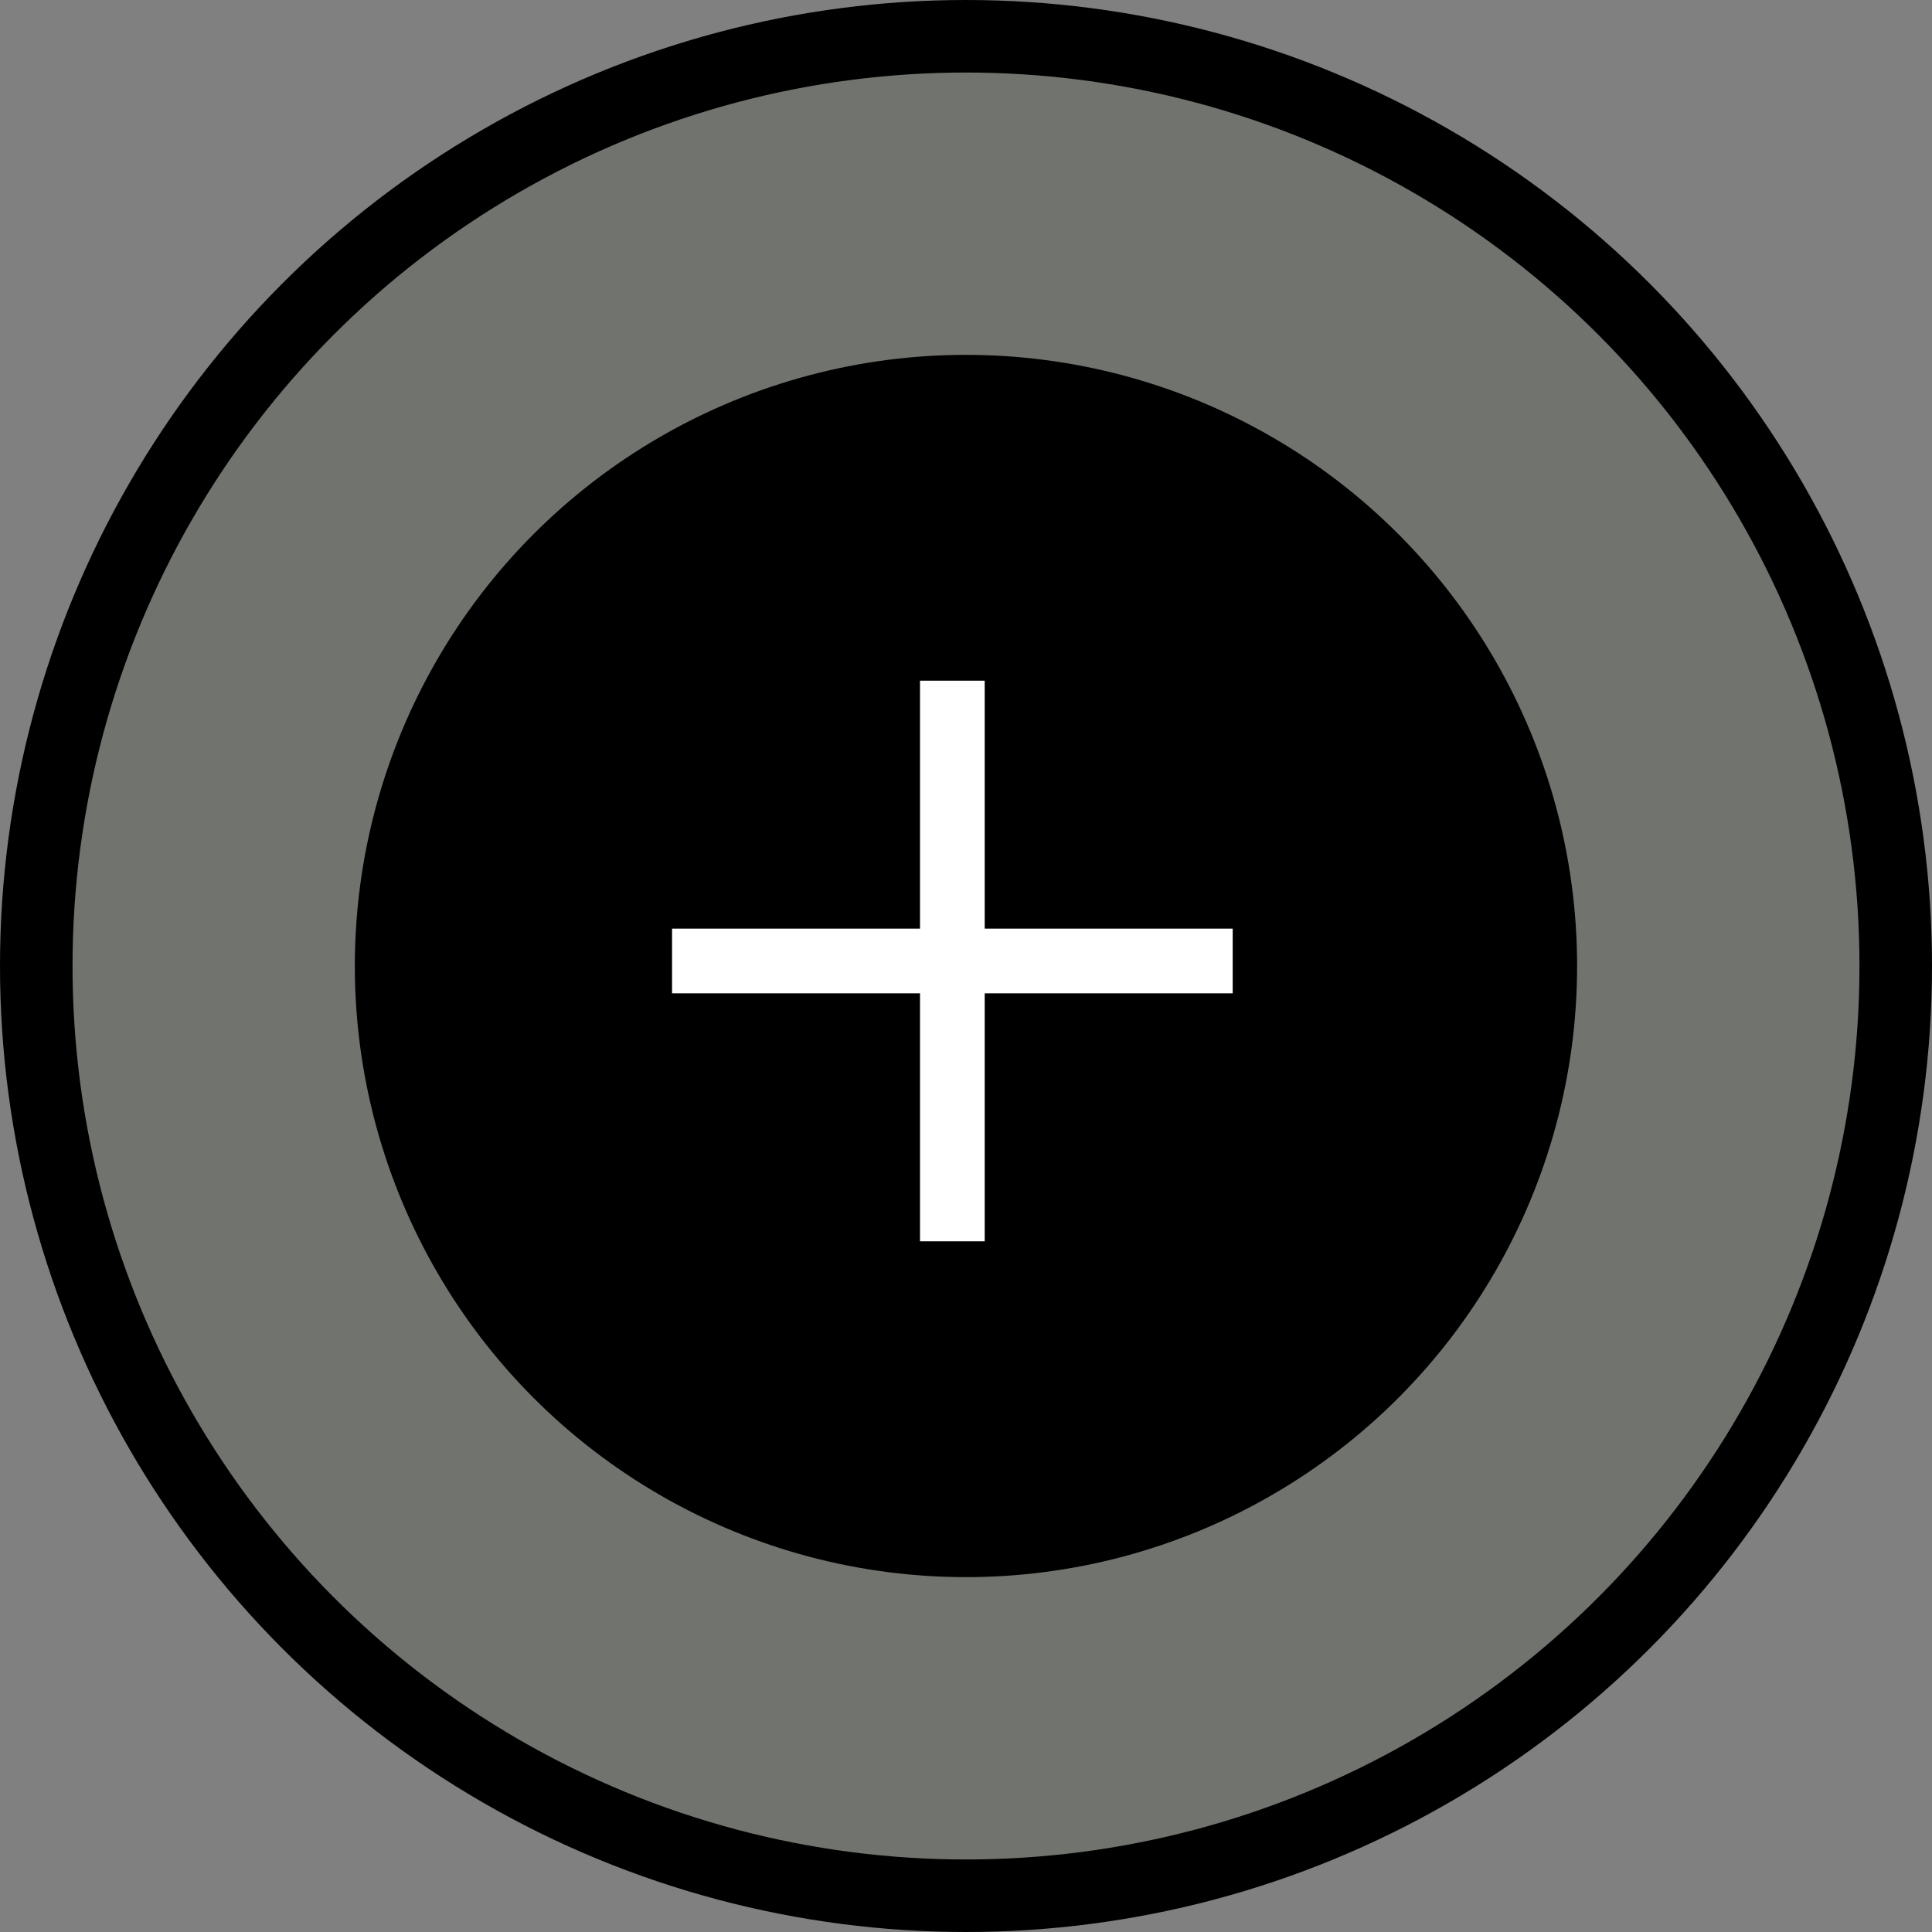 <?xml version="1.0" encoding="UTF-8"?>
<svg xmlns="http://www.w3.org/2000/svg" width="56" height="56" viewBox="0 0 56 56" fill="none">
  <rect x="0" y="0" width="56" height="56" fill="#808080" stroke="none"/>
  <circle cx="28" cy="28" r="26.949" fill="#182D09" fill-opacity="0.15" stroke="black" stroke-width="2.102"></circle>
  <circle cx="27.999" cy="28" r="16.663" fill="black" stroke="black" stroke-width="2.102"></circle>
  <rect x="16.917" y="16.917" width="21.623" height="21.623" stroke="black" stroke-width="0.125"></rect>
  <path d="M28.542 20.667V19.73H26.667V20.667V26.917H20.417H19.48V28.792H20.417H26.667V35.042V35.98H28.542V35.042V28.792H34.792H35.73V26.917H34.792H28.542V20.667Z" fill="white"></path>
</svg>
